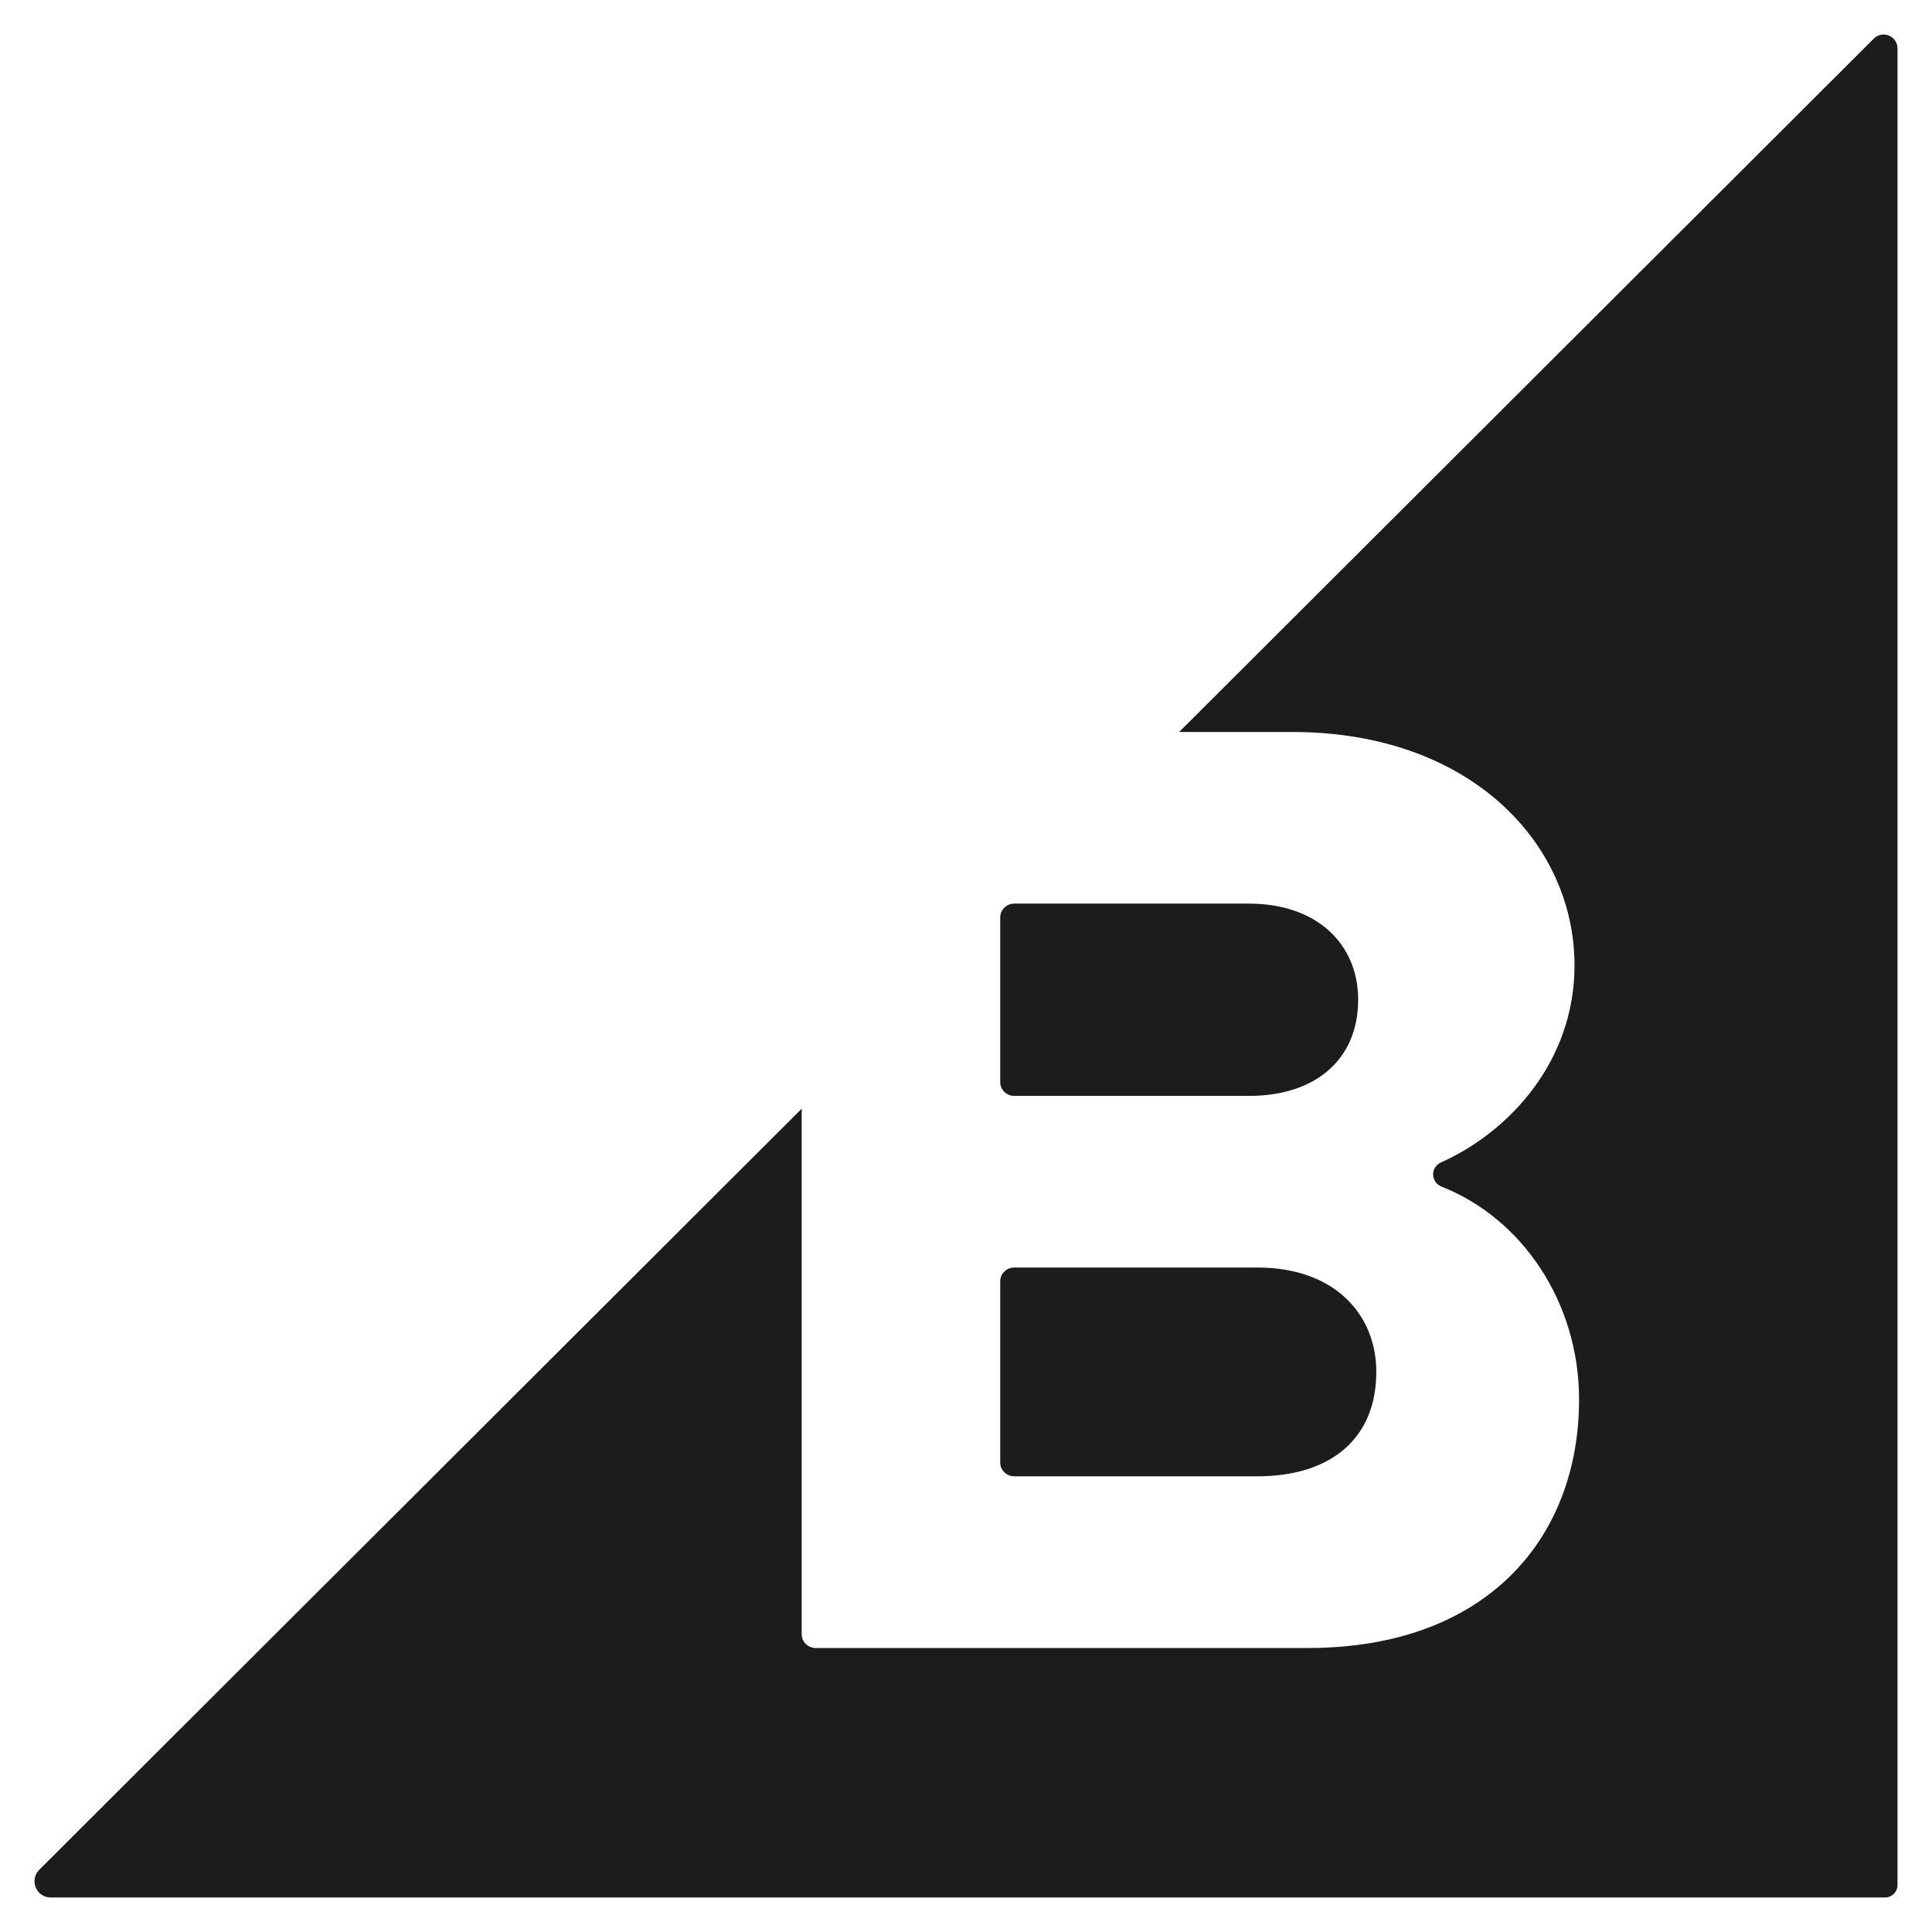 <?xml version="1.0" encoding="UTF-8"?> <svg xmlns="http://www.w3.org/2000/svg" width="56" height="56" viewBox="0 0 56 56" fill="none"><path fill-rule="evenodd" clip-rule="evenodd" d="M54.313 1.119L34.178 21.217H37.461C42.609 21.217 45.638 24.441 45.638 27.983C45.638 30.756 43.759 32.799 41.774 33.691C41.454 33.834 41.465 34.27 41.792 34.399C44.104 35.309 45.77 37.732 45.77 40.562C45.77 44.583 43.095 47.768 37.908 47.768H23.644C23.42 47.768 23.238 47.589 23.238 47.369V32.136L1.139 54.195C0.842 54.491 1.052 55 1.471 55H54.638C54.839 55 55 54.837 55 54.637V1.405C55 1.045 54.567 0.865 54.313 1.119ZM29.398 42.791H36.449C38.596 42.791 39.893 41.677 39.893 39.766C39.893 38.095 38.678 36.74 36.449 36.74H29.398C29.174 36.74 28.992 36.919 28.992 37.139V42.393C28.992 42.613 29.174 42.791 29.398 42.791ZM28.992 31.367V26.59C28.992 26.371 29.174 26.192 29.398 26.192H36.206C38.151 26.192 39.367 27.346 39.367 28.978C39.367 30.69 38.151 31.765 36.206 31.765H29.398C29.174 31.765 28.992 31.587 28.992 31.367Z" fill="#1C1C1C"></path></svg> 